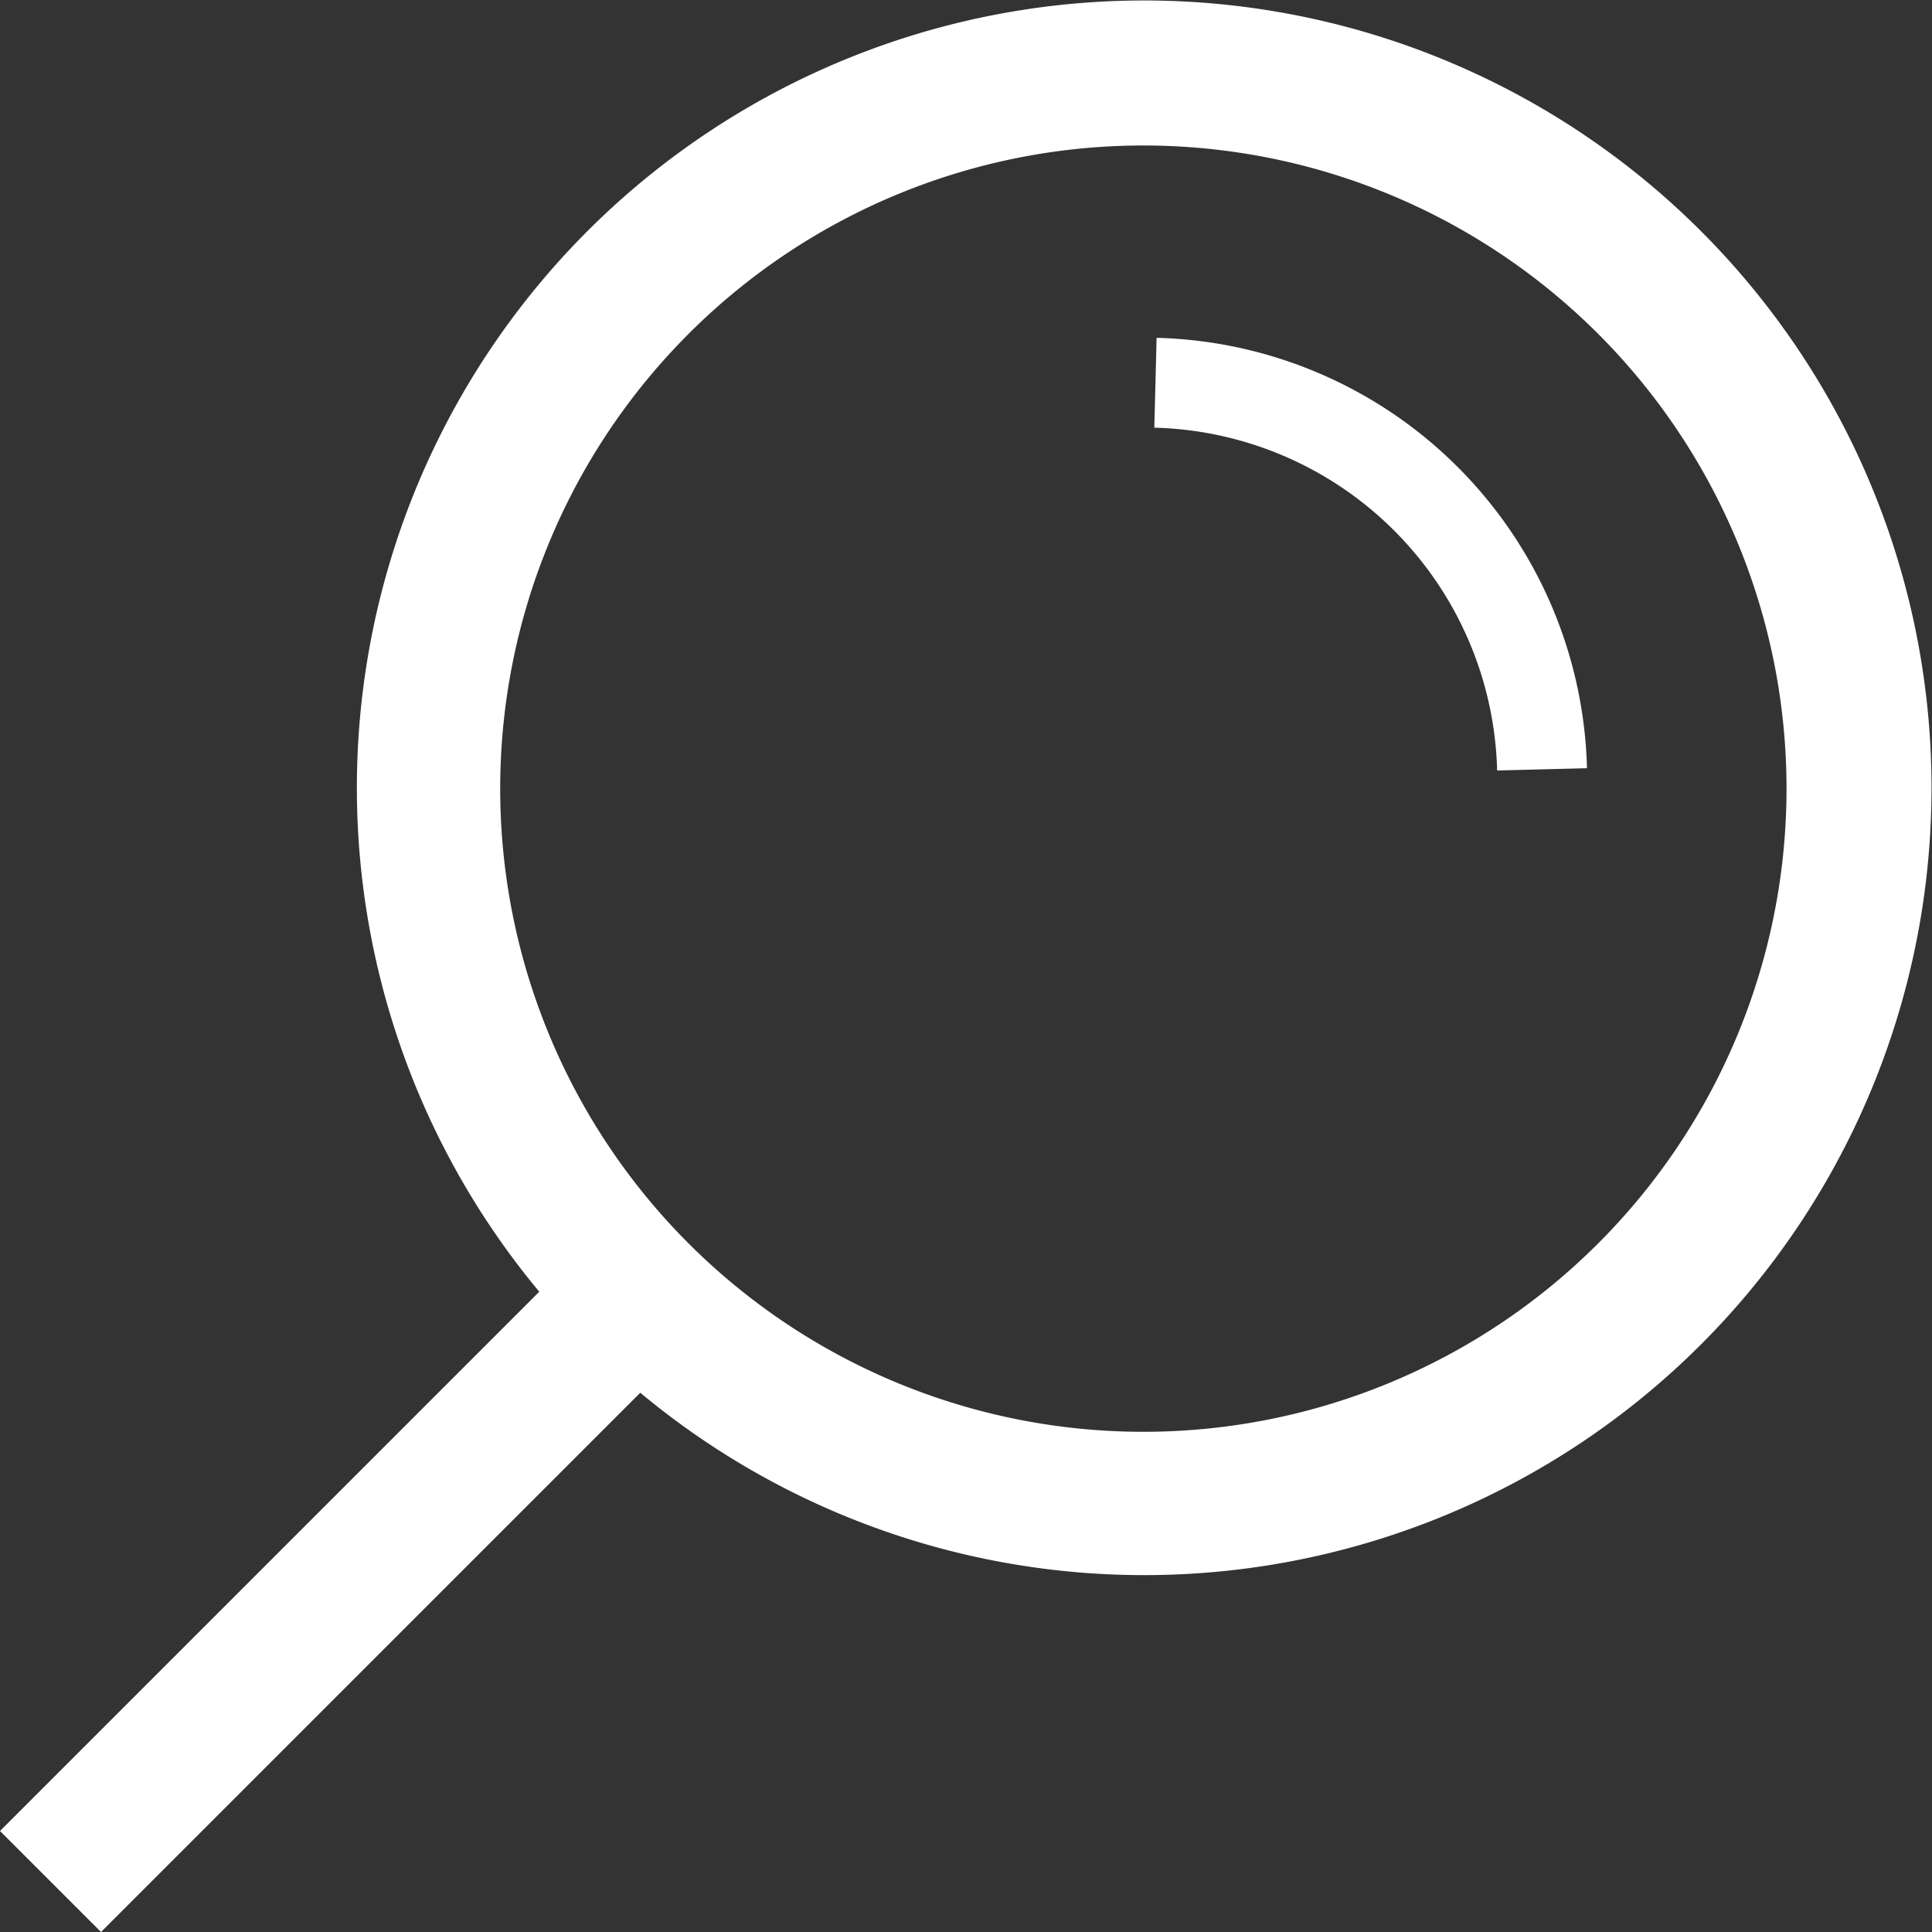 <svg xmlns="http://www.w3.org/2000/svg" width="16.122" height="16.122" viewBox="0 0 16.122 16.122">
  <rect x="0" y="0" width="16.122" height="16.122" fill="#333333" stroke="none"/>
  <g id="Group_33" data-name="Group 33" transform="translate(-954.939 -71.939)">
    <g id="search" transform="translate(974.007 68.993) rotate(90)">
      <path id="Path_34" data-name="Path 34" d="M19.068,18.225l-4.5-4.5a6.57,6.57,0,1,0-.843.843l4.5,4.5ZM4.16,9.527a5.367,5.367,0,1,1,5.367,5.367A5.367,5.367,0,0,1,4.16,9.527Z" fill="#fff"/>
    </g>
    <path id="Path_35" data-name="Path 35" d="M5788.581-91.867a3.311,3.311,0,0,1,3.226,3.226" transform="translate(-4824 167)" fill="none" stroke="#fff" stroke-width="0.75"/>
  </g>
</svg>
